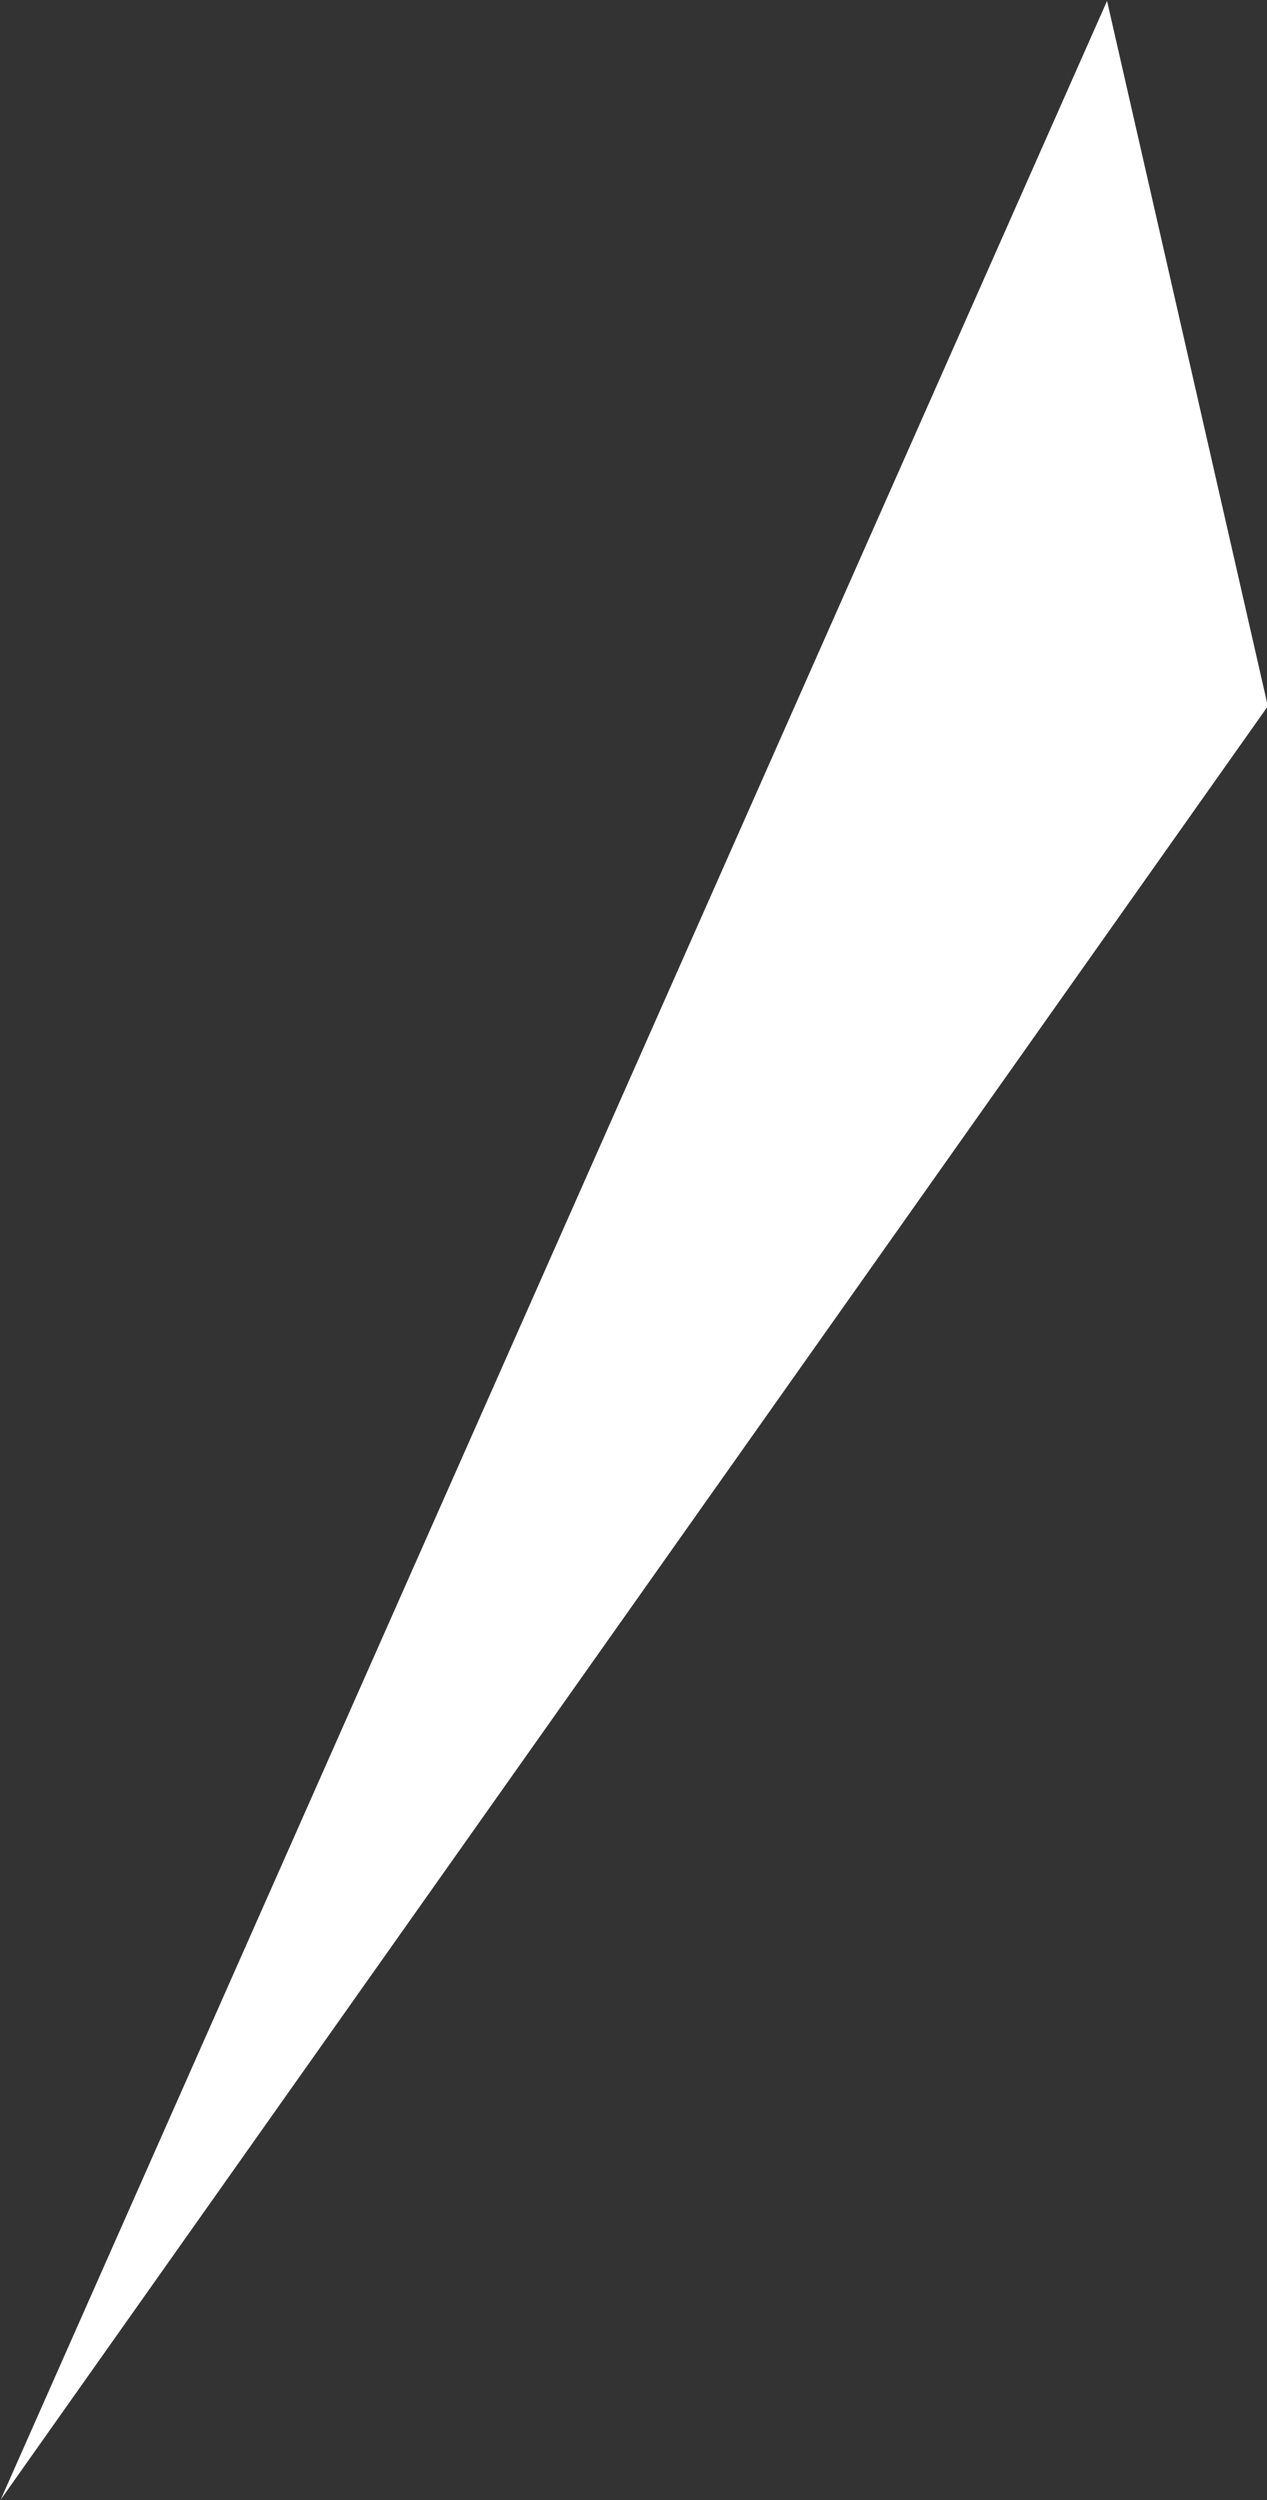 <svg xmlns="http://www.w3.org/2000/svg" width="14.971" height="29.531"><rect width="100%" height="100%" fill="#333333" stroke="none"/><path data-name="mv-batch-title-r.svg,png/mv-batch-title-r.png" d="M.008 29.525L14.981 8.341l-1.9-8.33z" fill="#fff" fill-rule="evenodd"/></svg>